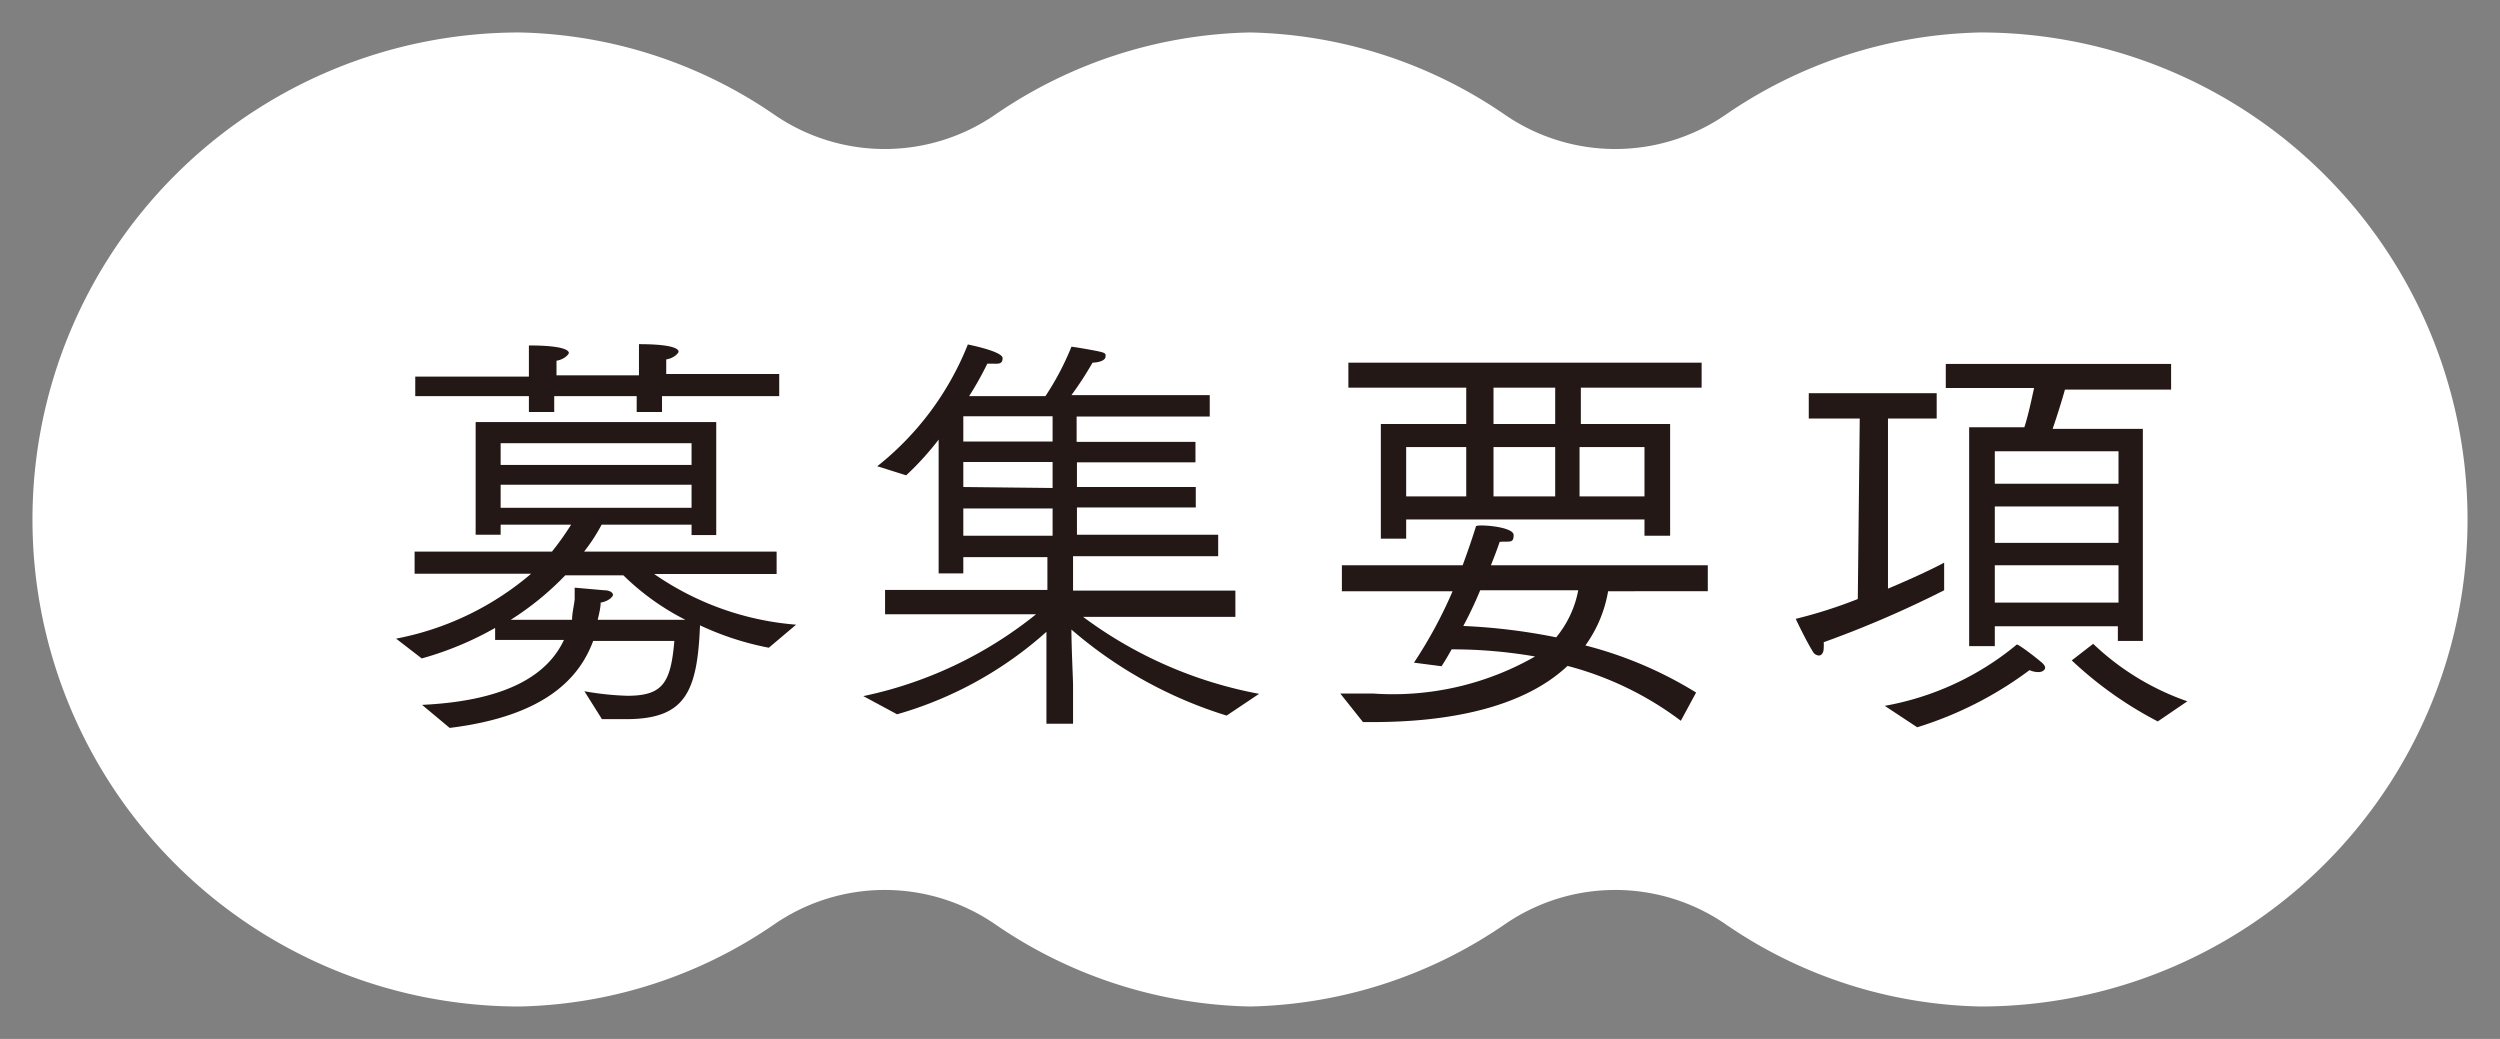 <svg xmlns="http://www.w3.org/2000/svg" width="77" height="32" viewBox="0 0 77 32"><rect x="0" y="0" width="77" height="32" fill="#808080" stroke="none"/><defs><style>.a{fill:#fff;}.b{fill:#231815;}</style></defs><title>navi05_off</title><path class="a" d="M61,1a14.34,14.34,0,0,0-7.86,2.54,6,6,0,0,1-6.78,0A14.34,14.34,0,0,0,38.5,1a14.34,14.34,0,0,0-7.86,2.54,6,6,0,0,1-6.78,0A14.34,14.34,0,0,0,16,1a15,15,0,0,0,0,30,14.34,14.34,0,0,0,7.86-2.54,6,6,0,0,1,6.78,0A14.34,14.34,0,0,0,38.5,31a14.34,14.34,0,0,0,7.86-2.54,6,6,0,0,1,6.78,0A14.34,14.34,0,0,0,61,31,15,15,0,0,0,61,1Z"/><path class="b" d="M13,21.71c2.74-.13,3.9-1,4.37-2H15.25v-.37a10,10,0,0,1-2.26.94l-.79-.61a9,9,0,0,0,4.16-2l-3.59,0v-.68H17a8.76,8.76,0,0,0,.59-.83H15.42v.31h-.77l0-3.47h7.41v3.48H21.3v-.32H18.53a5.58,5.58,0,0,1-.54.83h5.93v.69H20.15a8.89,8.89,0,0,0,4.37,1.56l-.84.71a8.93,8.93,0,0,1-2.12-.69c-.08,2.08-.47,2.89-2.28,2.89-.25,0-.49,0-.74,0L18,21.29a8.91,8.91,0,0,0,1.32.14c1.09,0,1.34-.39,1.45-1.69h-2.5c-.43,1.16-1.5,2.32-4.42,2.68ZM12.79,11.6h3.5v-.12s0-.47,0-.84c1.2,0,1.23.19,1.23.23s-.13.2-.38.24c0,.16,0,.45,0,.45v0h2.54v-.12s0-.47,0-.84c1.19,0,1.22.19,1.22.23s-.13.2-.38.24c0,.16,0,.45,0,.45v0H24v.68H20.39v.49h-.78v-.49H17.07v.49h-.78v-.49h-3.5Zm8.51,2.72v-.67H15.42v.67Zm0,1.32v-.71H15.42v.71Zm-3.68,3.45c0-.21.06-.43.08-.63V18.1l.91.08c.18,0,.27.08.27.14s-.14.2-.38.24c0,.16-.05.35-.09.53h2.7a7.67,7.67,0,0,1-1.91-1.37H17.41a8.94,8.94,0,0,1-1.68,1.37Z"/><path class="b" d="M26.59,21.44a12.59,12.59,0,0,0,5.32-2.52l-4.65,0v-.75h5V17.16H29.67v.5h-.76l0-4.12a8.89,8.89,0,0,1-1,1.1l-.89-.28a9.05,9.05,0,0,0,2.79-3.75s1.07.21,1.07.42-.16.17-.37.17l-.1,0a10.14,10.14,0,0,1-.56,1H32.2A8.49,8.49,0,0,0,33,10.68c.06,0,.65.1.87.15s.18.09.18.16-.11.17-.4.18a10.39,10.39,0,0,1-.65,1h4.26v.66h-4.1v.78h3.66v.63H33.17V15h3.66v.63H33.17v.84h4.35v.66H33.05v1.06h5V19l-4.69,0a13.08,13.08,0,0,0,5.42,2.37l-1,.67A13.3,13.3,0,0,1,33,19.39c0,.56.05,1.54.05,1.71v1.19h-.82V21.1c0-.14,0-1.06,0-1.64A11.72,11.72,0,0,1,27.63,22Zm5.83-7.84v-.78H29.67v.78Zm0,1.43v-.8H29.67V15Zm0,1.47v-.84H29.67v.84Z"/><path class="b" d="M41.28,21.36q.51,0,1,0a8.82,8.82,0,0,0,5-1.14A14.91,14.91,0,0,0,44.71,20c-.1.18-.2.35-.31.52l-.85-.11a13.9,13.9,0,0,0,1.19-2.2H41.33v-.8h3.72c.24-.65.39-1.13.41-1.2s1.16,0,1.16.27-.13.18-.43.21c0,0-.1.3-.27.72H52.6v.8H49.53a4,4,0,0,1-.7,1.67,12.28,12.28,0,0,1,3.41,1.45l-.47.87a10,10,0,0,0-3.49-1.69c-1.37,1.29-3.66,1.73-6,1.73h-.3Zm1.25-8.3h2.63V11.94H41.53v-.77H52.41v.77H48.69v1.12h2.75V16.5h-.79V16H43.31v.59h-.78Zm2.63,2.23V13.77H43.31v1.52Zm.43,2.89a11.91,11.91,0,0,1-.52,1.1,18.4,18.4,0,0,1,2.86.35,3.2,3.2,0,0,0,.68-1.45Zm2.31-5.12V11.94H46v1.12Zm0,2.23V13.77H46v1.52Zm2.75,0V13.77h-2v1.52Z"/><path class="b" d="M57.28,12.89H55.71v-.78h3.94v.78h-1.5v5.24c.76-.32,1.38-.61,1.73-.8l0,.85a32.55,32.55,0,0,1-3.71,1.6,1.35,1.35,0,0,1,0,.18c0,.15-.07.23-.15.23a.23.23,0,0,1-.19-.13c-.17-.27-.49-.92-.52-1a14.67,14.67,0,0,0,1.91-.61Zm.77,8.85a8.78,8.78,0,0,0,4.07-1.89c.05,0,.45.29.76.55.08.07.11.12.11.17s-.07.13-.2.13a.64.64,0,0,1-.28-.06,11.4,11.4,0,0,1-3.46,1.76Zm2.6-8.58h1.7c.13-.4.23-.9.3-1.21H59.93v-.74h6.94V12H63.6c-.08.29-.24.81-.38,1.21H66v6.53h-.77v-.45H61.44v.61h-.79Zm4.6,1.74v-1H61.44v1Zm0,1.82V15.6H61.44v1.12Zm0,1.84V17.41H61.44v1.15Zm-.78,1.27a8,8,0,0,0,2.9,1.77l-.91.62a11.73,11.73,0,0,1-2.65-1.88Z"/></svg>